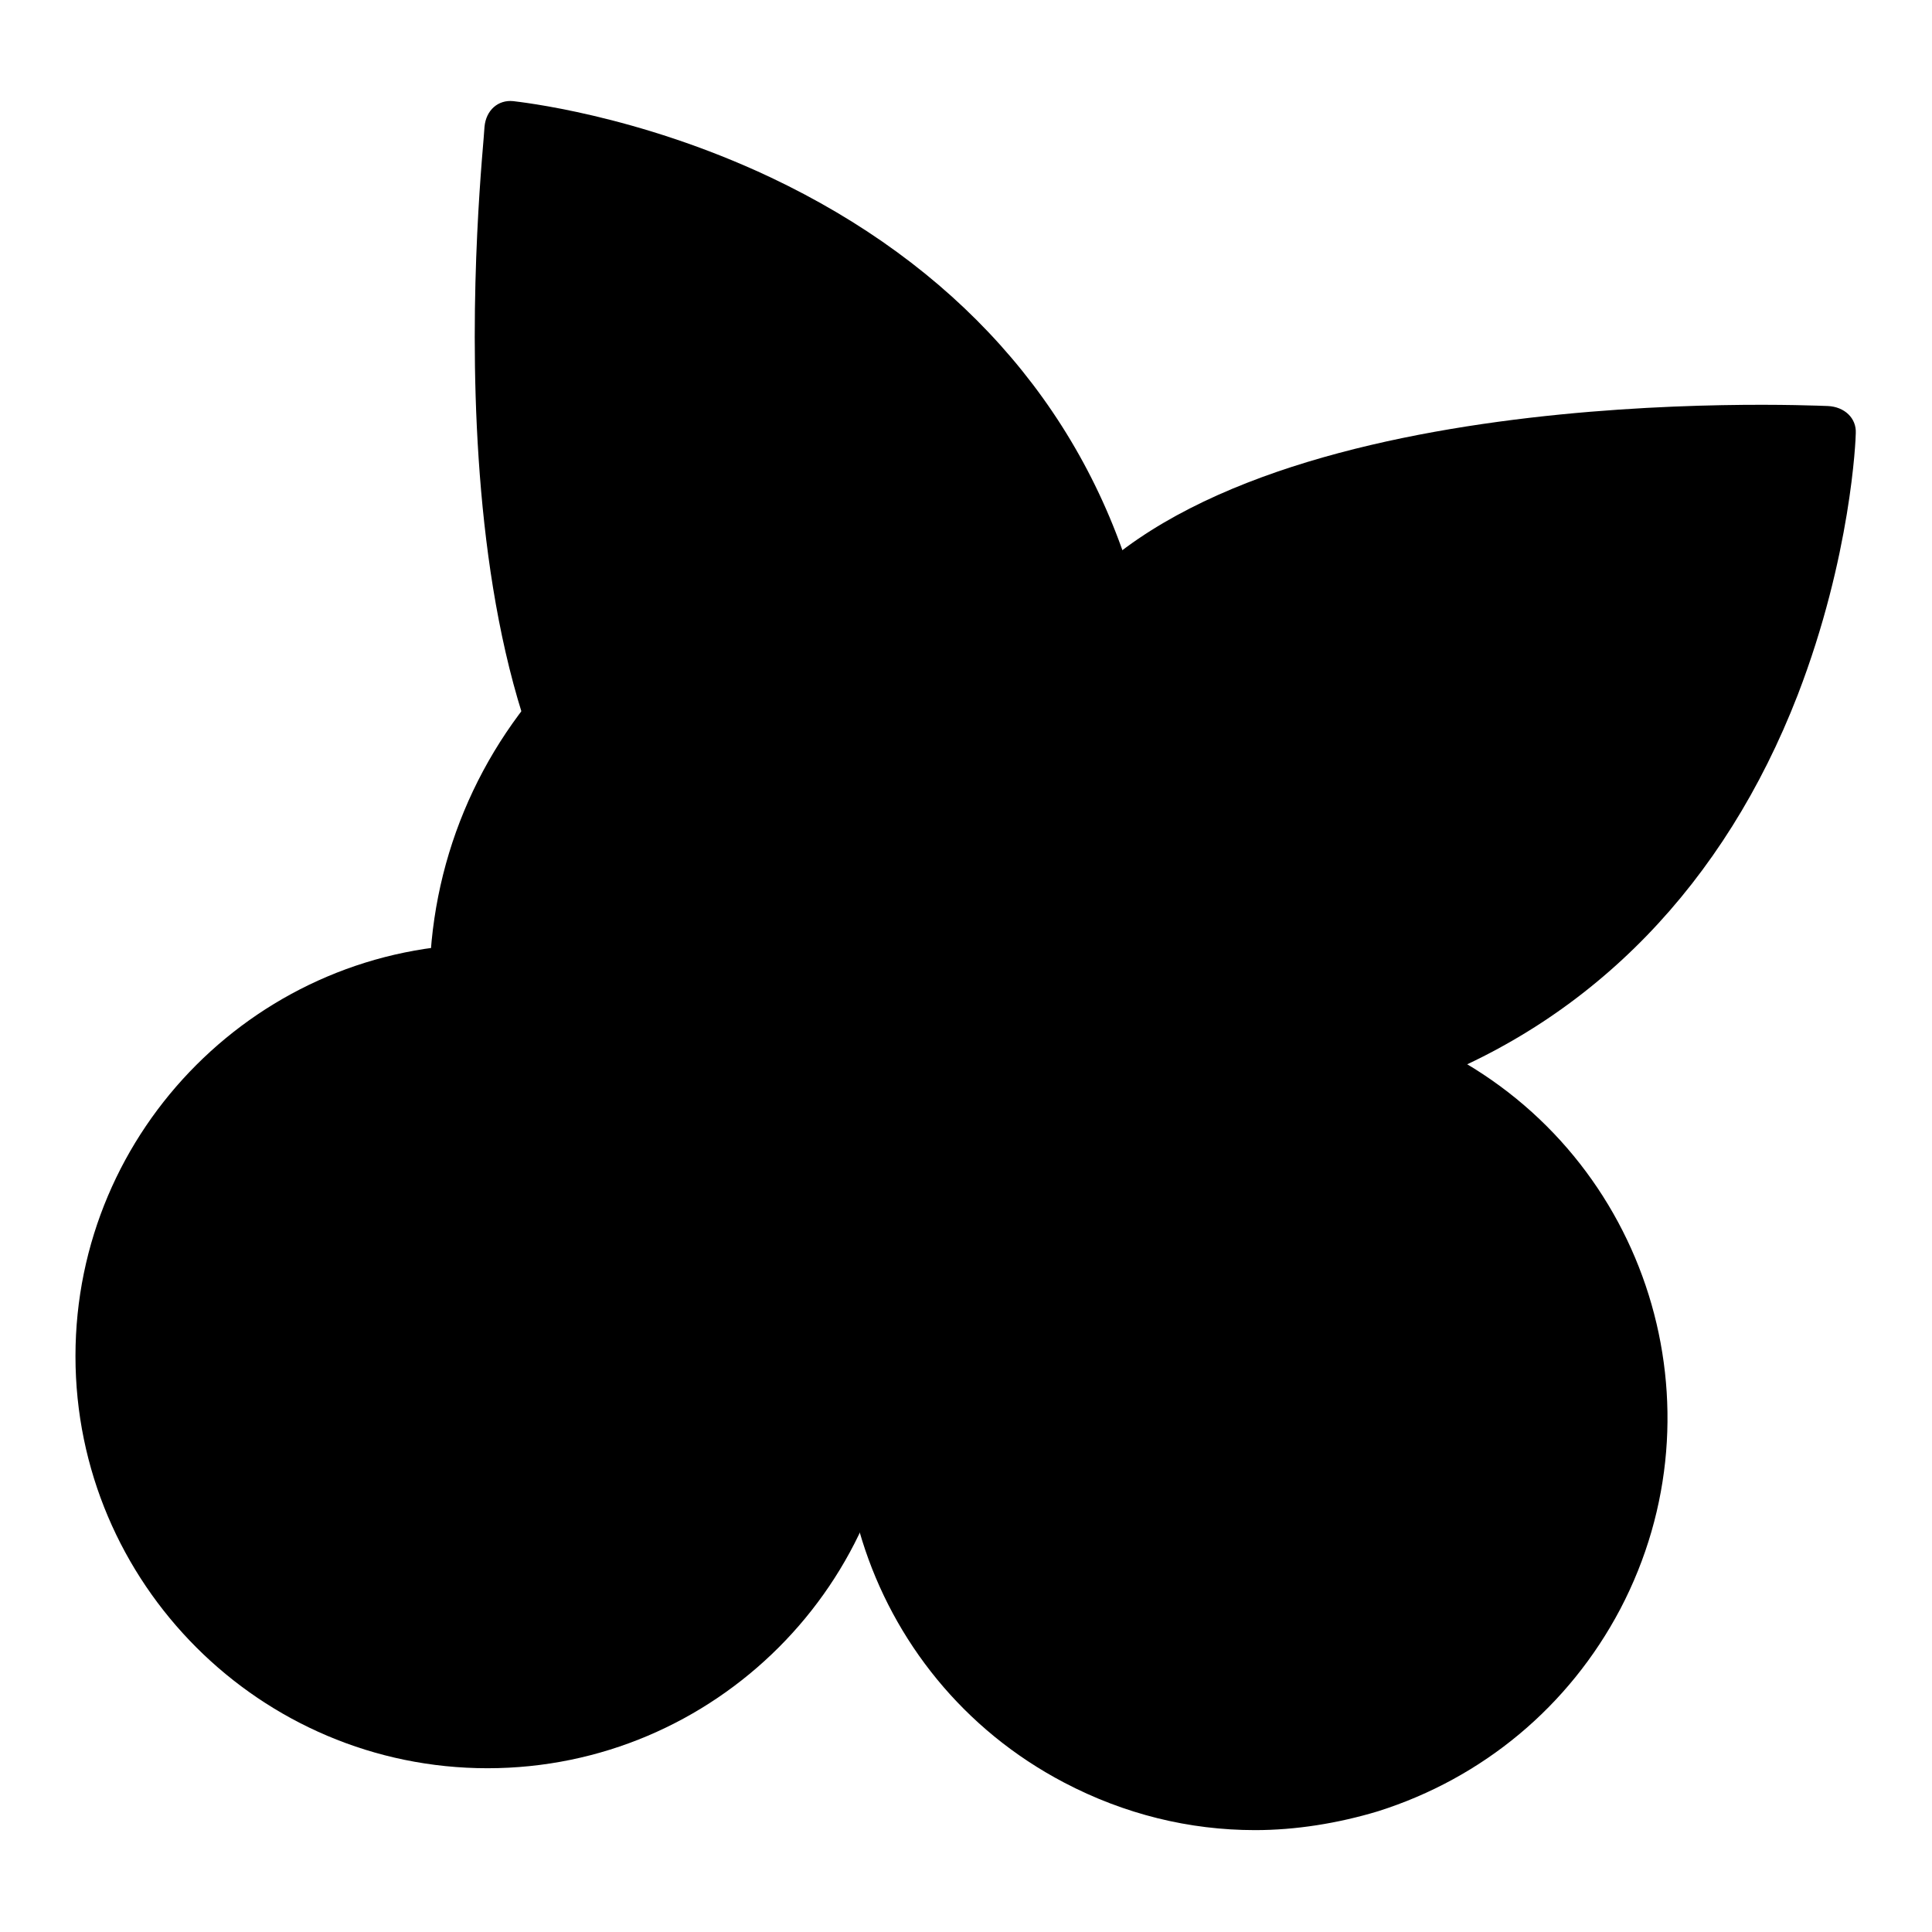 <?xml version="1.0" encoding="utf-8"?>
<!-- Svg Vector Icons : http://www.onlinewebfonts.com/icon -->
<!DOCTYPE svg PUBLIC "-//W3C//DTD SVG 1.1//EN" "http://www.w3.org/Graphics/SVG/1.1/DTD/svg11.dtd">
<svg version="1.1" xmlns="http://www.w3.org/2000/svg" xmlns:xlink="http://www.w3.org/1999/xlink" x="0px" y="0px" viewBox="0 0 256 256" enable-background="new 0 0 256 256" xml:space="preserve">
<g> <path fill="#000000" d="M130.3,109.6c-10.5,8.3-27.5,11.4-41.7-0.6C69.7,93.2,70.3,43.2,72.3,20.7C85,22.9,129.1,33.5,141.6,75 C146.2,90.3,138.8,102.9,130.3,109.6z"/> <path fill="#000000" d="M124.1,113.7c1.2-0.8,2.4-1.6,3.5-2.4c8.5-6.7,15.9-19.3,11.3-34.6c-12.1-40.3-54-51.4-68-54.1L124.1,113.7 z"/> <path fill="#000000" d="M85,121c13.1,11,27.8,12.1,39.7,7.9c1.9,4.4-0.8-13.6,0.4-6.1c0.5,2.9,2.8,5.2,5.2,5.2c0.5,0,1-0.1,1.4-0.3 c1.6-0.7,2.4-2.7,2-4.9c-1.6-9.1,0.7,7.6-1.6,2.5c1.5-0.9,3-1.9,4.3-2.9c13.6-10.8,18.9-28.1,13.7-45.3 c-7.1-23.7-23.7-42.1-48-53.6c-17.8-8.4-33.4-10-34.1-10.1c-2-0.2-3.6,1.2-3.8,3.4C64.1,20.2,55.3,96,85,121z M125.8,106.1 c-8.7,6.9-22.8,9.4-34.5-0.5C75.6,92.4,76,51.1,77.8,32.4c10.5,1.8,47.1,10.6,57.4,45C138.9,90,132.8,100.5,125.8,106.1z"/> <path fill="#000000" d="M154.5,126c-9-9.9-13.3-26.6-2.3-41.6c14.5-20,64.4-22.9,87-22.3c-1.3,12.8-8.8,57.5-49.4,72.8 C174.8,140.6,161.8,134,154.5,126L154.5,126z"/> <path fill="#000000" d="M149.9,120.1c0.8,1.2,1.7,2.3,2.6,3.3c7.3,8,20.4,14.5,35.3,8.9c39.4-14.9,47.6-57.4,49.2-71.6L149.9,120.1 L149.9,120.1z"/> <path fill="#000000" d="M140,81.6c-10.1,13.8-10.2,28.6-5.2,40.2c-4.3,2.2,13.5-1.8,6.1,0c-2.9,0.7-5,3.2-4.9,5.6 c0,0.5,0.2,1,0.4,1.4c0.8,1.5,2.8,2.2,5,1.7c9-2.2-7.6,1.2-2.6-1.4c1,1.4,2.1,2.8,3.2,4.1c11.7,12.8,29.4,16.9,46.1,10.5 c23.1-8.7,40.4-26.6,50.1-51.6c7.1-18.4,7.7-34,7.7-34.7c0.1-2-1.5-3.5-3.7-3.6C239.1,53.7,162.9,50.2,140,81.6L140,81.6z  M157.7,121.3c-7.5-8.2-11-22.1-1.9-34.5c12-16.5,53.4-18.9,72.1-18.5c-1.1,10.6-7.3,47.7-40.9,60.4 C174.6,133.2,163.8,127.9,157.7,121.3z"/> <path fill="#000000" d="M61.8,130.7c0,30.8,25,55.9,55.8,55.9c30.8,0,55.9-25,55.9-55.8c0,0,0,0,0,0c0-30.8-25-55.8-55.8-55.8 C86.8,74.8,61.8,99.8,61.8,130.7L61.8,130.7z"/> <path fill="#000000" d="M117.6,191.4c-16.2,0-31.4-6.3-42.9-17.8c-11.5-11.5-17.8-26.7-17.8-42.9c0-16.2,6.3-31.4,17.8-42.9 C86.1,76.3,101.4,70,117.6,70c16.2,0,31.4,6.3,42.9,17.8c11.5,11.5,17.8,26.7,17.8,42.9c0,16.2-6.3,31.4-17.8,42.9 C149,185.1,133.8,191.4,117.6,191.4z M117.6,79.7c-28.1,0-51,22.9-51,51s22.9,51,51,51c28.1,0,51-22.9,51-51S145.7,79.7,117.6,79.7 z"/> <path fill="#000000" d="M124.7,122.5c-0.6,0-1.2-0.2-1.8-0.5l-4-2.5l-4,2.5c-0.6,0.3-1.1,0.5-1.8,0.5c-0.6,0-1.3-0.2-1.8-0.6 c-1.1-0.7-1.7-2-1.5-3.2l0.9-6.1l-3.7-4.3c-0.8-0.9-1-2.2-0.6-3.3c0.4-1.1,1.4-2,2.5-2.1l4.6-0.8l2.2-5.2c0.5-1.2,1.7-2,3.1-2 c1.3,0,2.5,0.8,3.1,2l2.2,5.2l4.6,0.8c1.1,0.2,2.1,1,2.5,2.1c0.4,1.1,0.2,2.4-0.6,3.3l-3.7,4.3l0.9,6.1c0.2,1.3-0.4,2.5-1.5,3.2 C126,122.3,125.4,122.5,124.7,122.5z"/> <path fill="#000000" d="M119,98.1l2.9,6.9l6.4,1.1l-4.7,5.4l1.1,7.6l-5.8-3.6l-5.7,3.6l1.1-7.6l-4.7-5.4l6.4-1.1L119,98.1  M119,91.5c-2.7,0-5.1,1.6-6.1,4.1l-1.5,3.6l-2.8,0.5c-2.4,0.4-4.3,2-5.1,4.3c-0.8,2.3-0.3,4.7,1.2,6.6l2.7,3.1l-0.7,4.7 c-0.4,2.6,0.8,5.1,2.9,6.5c1.1,0.7,2.4,1.1,3.6,1.1c1.2,0,2.4-0.3,3.5-1l2.3-1.4l2.3,1.4c1.1,0.7,2.3,1,3.5,1 c1.3,0,2.5-0.4,3.6-1.1c2.2-1.4,3.3-3.9,2.9-6.5l-0.7-4.7l2.7-3.1c1.6-1.8,2-4.3,1.2-6.6c-0.8-2.3-2.7-3.9-5.1-4.3l-2.8-0.5 l-1.5-3.6C124.1,93.1,121.7,91.5,119,91.5z"/> <path fill="#000000" d="M143,232.3c24.6,12.9,54.9,3.4,67.8-21.2c12.9-24.6,3.4-54.9-21.2-67.8l0,0c-24.6-12.9-54.9-3.4-67.8,21.2 S118.4,219.5,143,232.3z"/> <path fill="#000000" d="M208.7,163.5c0.5,3.2,0.8,6.5,0.8,9.9c0,34.1-27.5,61.8-61.6,62c5.3,1.9,11,3,17,3 c27.7,0,50.2-22.5,50.2-50.2C215.2,179.2,212.8,170.8,208.7,163.5z"/> <path fill="#000000" d="M166.3,242.5c-8.7,0-17.3-2.1-25.3-6.3c-26.7-14-37-47-23-73.7c6.8-12.9,18.2-22.4,32.1-26.8 c13.9-4.3,28.7-3,41.6,3.8c26.7,14,37,47,23,73.7c-6.8,12.9-18.2,22.4-32.1,26.8C177.3,241.6,171.7,242.5,166.3,242.5z  M125.7,166.5c-11.7,22.4-3.1,50.2,19.4,61.9c10.8,5.7,23.3,6.8,35,3.2c11.7-3.6,21.3-11.7,27-22.5c11.7-22.4,3.1-50.2-19.4-61.9 c-10.8-5.7-23.3-6.8-35-3.2C141,147.7,131.4,155.7,125.7,166.5z"/> <path fill="#000000" d="M175.4,184.3c-0.5-0.3-0.9-0.6-1.2-1.1l-2.1-3.7l-4.2,0.3c-0.6,0-1.1-0.1-1.6-0.3c-0.5-0.3-0.9-0.7-1.2-1.2 c-0.6-1-0.5-2.3,0.2-3.2l3.3-4.5l-1.1-4.9c-0.2-1,0.1-2.2,0.9-2.9c0.8-0.7,1.9-1,2.9-0.6l4,1.3l3.9-3.3c0.9-0.8,2.2-0.9,3.3-0.4 c1.1,0.6,1.7,1.7,1.6,2.9l-0.5,5.1l3.4,2.6c0.8,0.6,1.3,1.7,1.1,2.8c-0.2,1.1-0.8,2-1.8,2.4l-4.7,1.9l-1.8,5.3 c-0.4,1.1-1.4,1.8-2.5,2C176.5,184.7,175.9,184.6,175.4,184.3L175.4,184.3z"/> <path fill="#000000" d="M181,162.5l-0.6,6.7l4.7,3.6l-6,2.4l-2.3,6.5l-3.1-5.3l-6.1,0.4l4.1-5.6l-1.5-6.2l5.6,1.8L181,162.5  M183.8,157.2c-2.1-1.1-4.7-0.8-6.6,0.7l-2.7,2.2l-2.5-0.8c-2-0.7-4.3-0.2-5.8,1.3c-1.6,1.5-2.2,3.6-1.8,5.7l0.8,3.6l-2.5,3.4 c-1.4,1.9-1.5,4.4-0.4,6.4c0.6,1,1.4,1.8,2.4,2.4c1,0.5,2.1,0.8,3.2,0.7l2.4-0.2l1.2,2.1c0.6,1,1.4,1.8,2.4,2.3 c1,0.5,2.2,0.8,3.3,0.6c2.3-0.2,4.3-1.8,5-4l1.4-4l3.4-1.3c2-0.8,3.4-2.6,3.7-4.7c0.3-2.1-0.6-4.2-2.3-5.5l-2-1.6l0.3-3.5 C187.2,160.6,185.9,158.3,183.8,157.2L183.8,157.2z"/> <path fill="#000000" d="M14.4,179.7c0,27.7,22.5,50.2,50.2,50.3c27.7,0,50.2-22.5,50.3-50.2c0,0,0,0,0,0 c0-27.7-22.5-50.2-50.2-50.2C36.9,129.4,14.4,151.9,14.4,179.7z"/> <path fill="#000000" d="M107.4,156.2c0.5,3.2,0.8,6.5,0.8,9.9c0,34.1-27.5,61.8-61.6,62c5.3,1.9,11,3,17,3 c27.7,0,50.2-22.5,50.2-50.2C113.8,171.9,111.5,163.5,107.4,156.2z"/> <path fill="#000000" d="M64.6,234.3c-30.1,0-54.6-24.5-54.6-54.6c0-30.1,24.5-54.6,54.6-54.6c30.1,0,54.6,24.5,54.6,54.6 C119.2,209.8,94.7,234.3,64.6,234.3z M64.6,133.8c-25.3,0-45.9,20.6-45.9,45.9c0,25.3,20.6,45.9,45.9,45.9 c25.3,0,45.9-20.6,45.9-45.9C110.5,154.4,89.9,133.8,64.6,133.8z"/> <path fill="#000000" d="M71,172.3c-0.6,0-1.1-0.2-1.6-0.5l-3.6-2.2l-3.6,2.2c-0.5,0.3-1,0.5-1.6,0.5c-0.6,0-1.1-0.2-1.6-0.5 c-1-0.6-1.5-1.8-1.3-2.9l0.8-5.5l-3.3-3.8c-0.7-0.8-0.9-2-0.6-2.9c0.4-1,1.2-1.8,2.3-1.9l4.2-0.7l2-4.7c0.5-1.1,1.5-1.8,2.7-1.8 c1.2,0,2.3,0.7,2.7,1.8l2,4.7l4.2,0.7c1,0.2,1.9,0.9,2.3,1.9c0.4,1,0.2,2.1-0.6,2.9l-3.3,3.8l0.8,5.5c0.2,1.1-0.4,2.3-1.3,2.9 C72.2,172.2,71.6,172.3,71,172.3z"/> <path fill="#000000" d="M65.9,150.4l2.6,6.2l5.8,1l-4.2,4.8l1,6.9l-5.2-3.3l-5.2,3.2l1-6.9l-4.2-4.8l5.8-1L65.9,150.4 M65.9,144.4 c-2.4,0-4.6,1.5-5.5,3.7l-1.3,3.2l-2.5,0.4c-2.1,0.4-3.9,1.8-4.6,3.8c-0.7,2-0.3,4.3,1.1,5.9l2.4,2.8l-0.6,4.2 c-0.3,2.3,0.7,4.6,2.6,5.9c1,0.6,2.1,1,3.3,1c1.1,0,2.2-0.3,3.2-0.9l2-1.3l2,1.3c1,0.6,2,0.9,3.2,0.9c1.1,0,2.2-0.3,3.3-1 c2-1.3,3-3.5,2.6-5.9l-0.6-4.2l2.4-2.8c1.4-1.6,1.8-3.9,1.1-5.9c-0.7-2-2.5-3.5-4.6-3.8l-2.5-0.4l-1.3-3.2 C70.4,145.9,68.3,144.4,65.9,144.4z"/> <path fill="#000000" d="M25.2,178.1c-0.2,0-0.3,0-0.5-0.1c-1.2-0.3-2-1.5-1.7-2.7c0.1-0.6,3.4-15.3,17.4-25.9 c1-0.8,2.4-0.6,3.2,0.4c0.8,1,0.6,2.4-0.4,3.2c-12.7,9.6-15.7,23.1-15.7,23.2C27.2,177.3,26.3,178.1,25.2,178.1L25.2,178.1z"/> <path fill="#000000" d="M46.6,145.7c0,1.4,1.1,2.6,2.5,2.6s2.6-1.1,2.6-2.5c0,0,0,0,0,0c0-1.4-1.1-2.6-2.5-2.6 C47.7,143.1,46.6,144.3,46.6,145.7C46.6,145.7,46.6,145.7,46.6,145.7z"/> <path fill="#000000" d="M76.9,116.7c-0.3,0-0.5-0.1-0.8-0.1c-1.2-0.4-1.8-1.7-1.3-2.9c0.2-0.6,5.6-14.7,21-23.1 c1.1-0.6,2.5-0.2,3.1,0.9c0.6,1.1,0.2,2.5-0.9,3.1c-13.9,7.6-18.9,20.6-18.9,20.7C78.7,116.2,77.8,116.7,76.9,116.7z"/> <path fill="#000000" d="M104.6,90.6c1.4,0.2,2.7-0.8,2.9-2.2c0.2-1.4-0.8-2.7-2.2-2.9c-1.4-0.2-2.7,0.8-2.9,2.2 C102.2,89.1,103.2,90.4,104.6,90.6C104.6,90.6,104.6,90.6,104.6,90.6z"/> <path fill="#000000" d="M128.2,188.2c-0.1,0-0.2,0-0.3,0c-1.2-0.2-2.1-1.3-1.9-2.5c0.1-0.6,2.2-15.5,15.4-27.2 c1-0.8,2.4-0.7,3.2,0.2c0.8,1,0.7,2.4-0.2,3.2c-11.9,10.5-13.9,24.2-13.9,24.4C130.3,187.4,129.3,188.2,128.2,188.2L128.2,188.2z" /> <path fill="#000000" d="M152.3,156.2c1.4,0.2,2.7-0.8,2.9-2.2c0.2-1.4-0.8-2.7-2.2-2.9c0,0,0,0,0,0c-1.4-0.2-2.7,0.8-2.9,2.2 C150,154.7,150.9,156,152.3,156.2C152.3,156.2,152.3,156.2,152.3,156.2z"/></g>
</svg>
